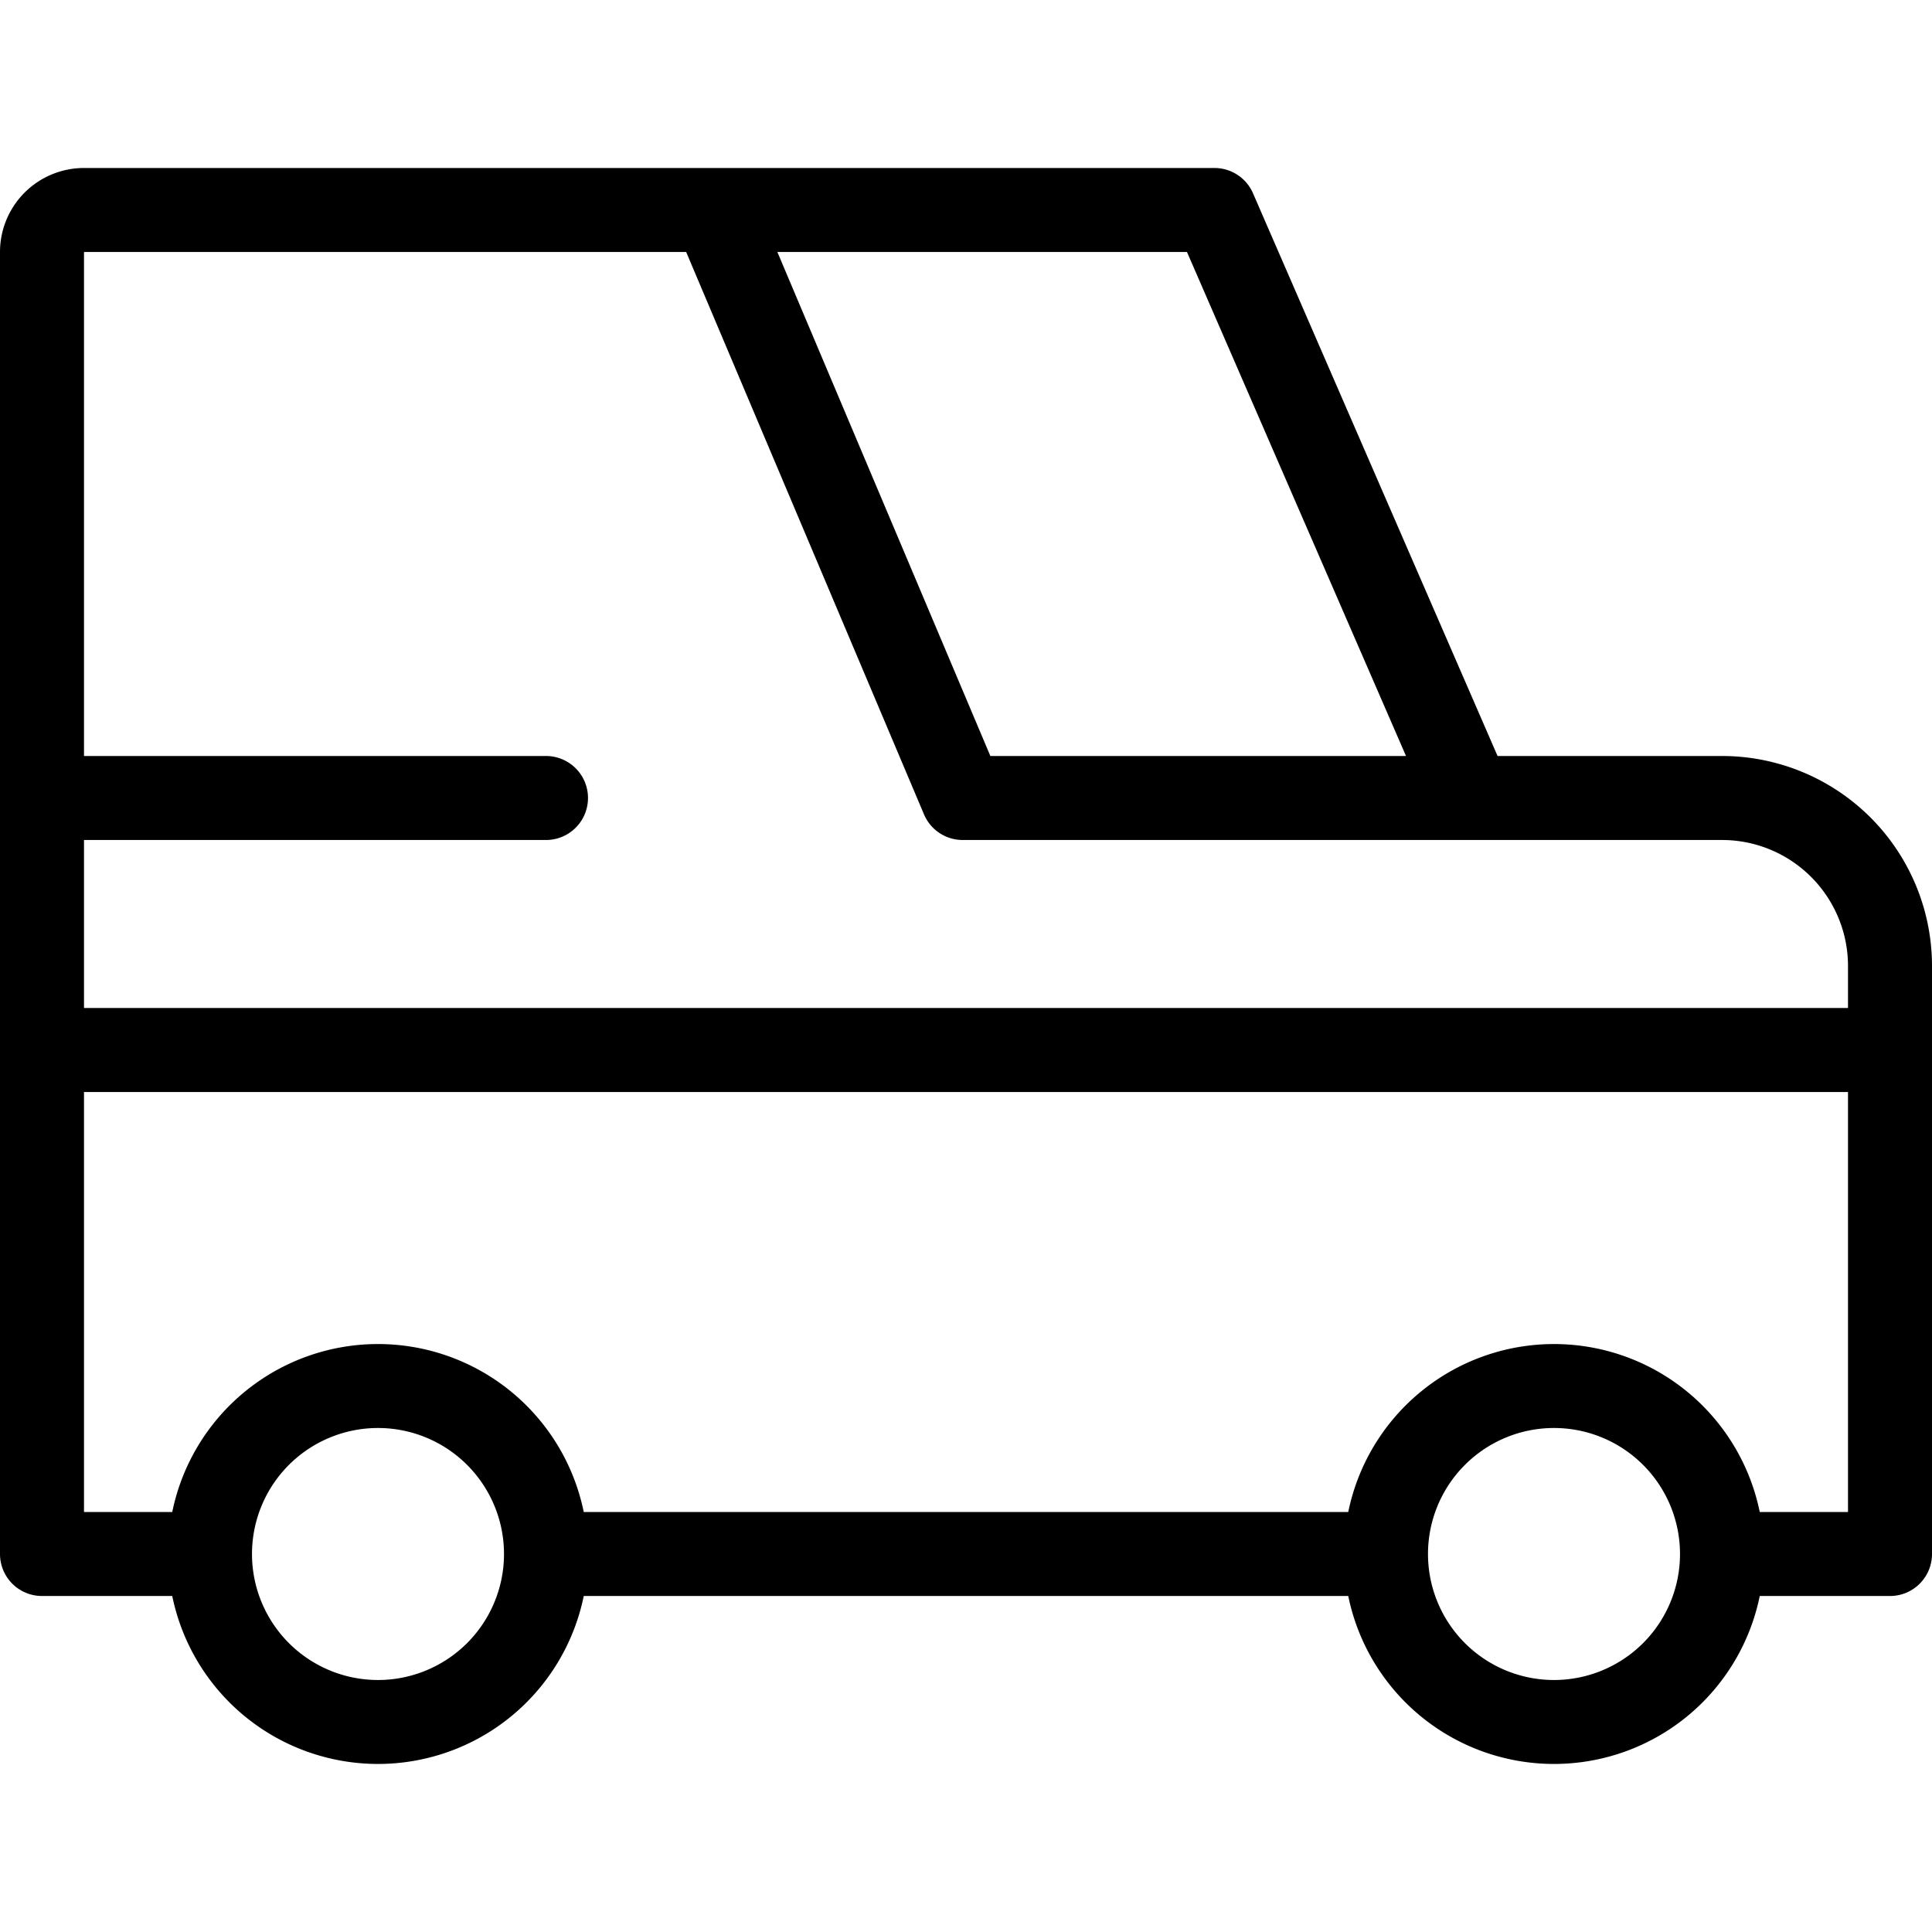 <svg width="40px" height="40px" id="Capa_1" data-name="Capa 1" xmlns="http://www.w3.org/2000/svg" viewBox="0 0 368 304"><title>3</title><path d="M328,144H285.25L238.67,36.82A8,8,0,0,0,231.34,32H16A16,16,0,0,0,0,48V296a8,8,0,0,0,8,8H32.81a40,40,0,0,0,78.38,0H256.81a40,40,0,0,0,78.38,0H360a8,8,0,0,0,8-8V184A40,40,0,0,0,328,144ZM226.09,48l41.72,96H188.64L148.07,48ZM72,320a24,24,0,1,1,24-24A24,24,0,0,1,72,320Zm224,0a24,24,0,1,1,24-24A24,24,0,0,1,296,320Zm56-32H335.19a40,40,0,0,0-78.38,0H111.19a40,40,0,0,0-78.38,0H16V208H352Zm0-96H16V160h88a8,8,0,0,0,0-16H16V48H130.7L176,155.12a8,8,0,0,0,7.37,4.88H328a24,24,0,0,1,24,24Z" transform="translate(0 -32)"/></svg>